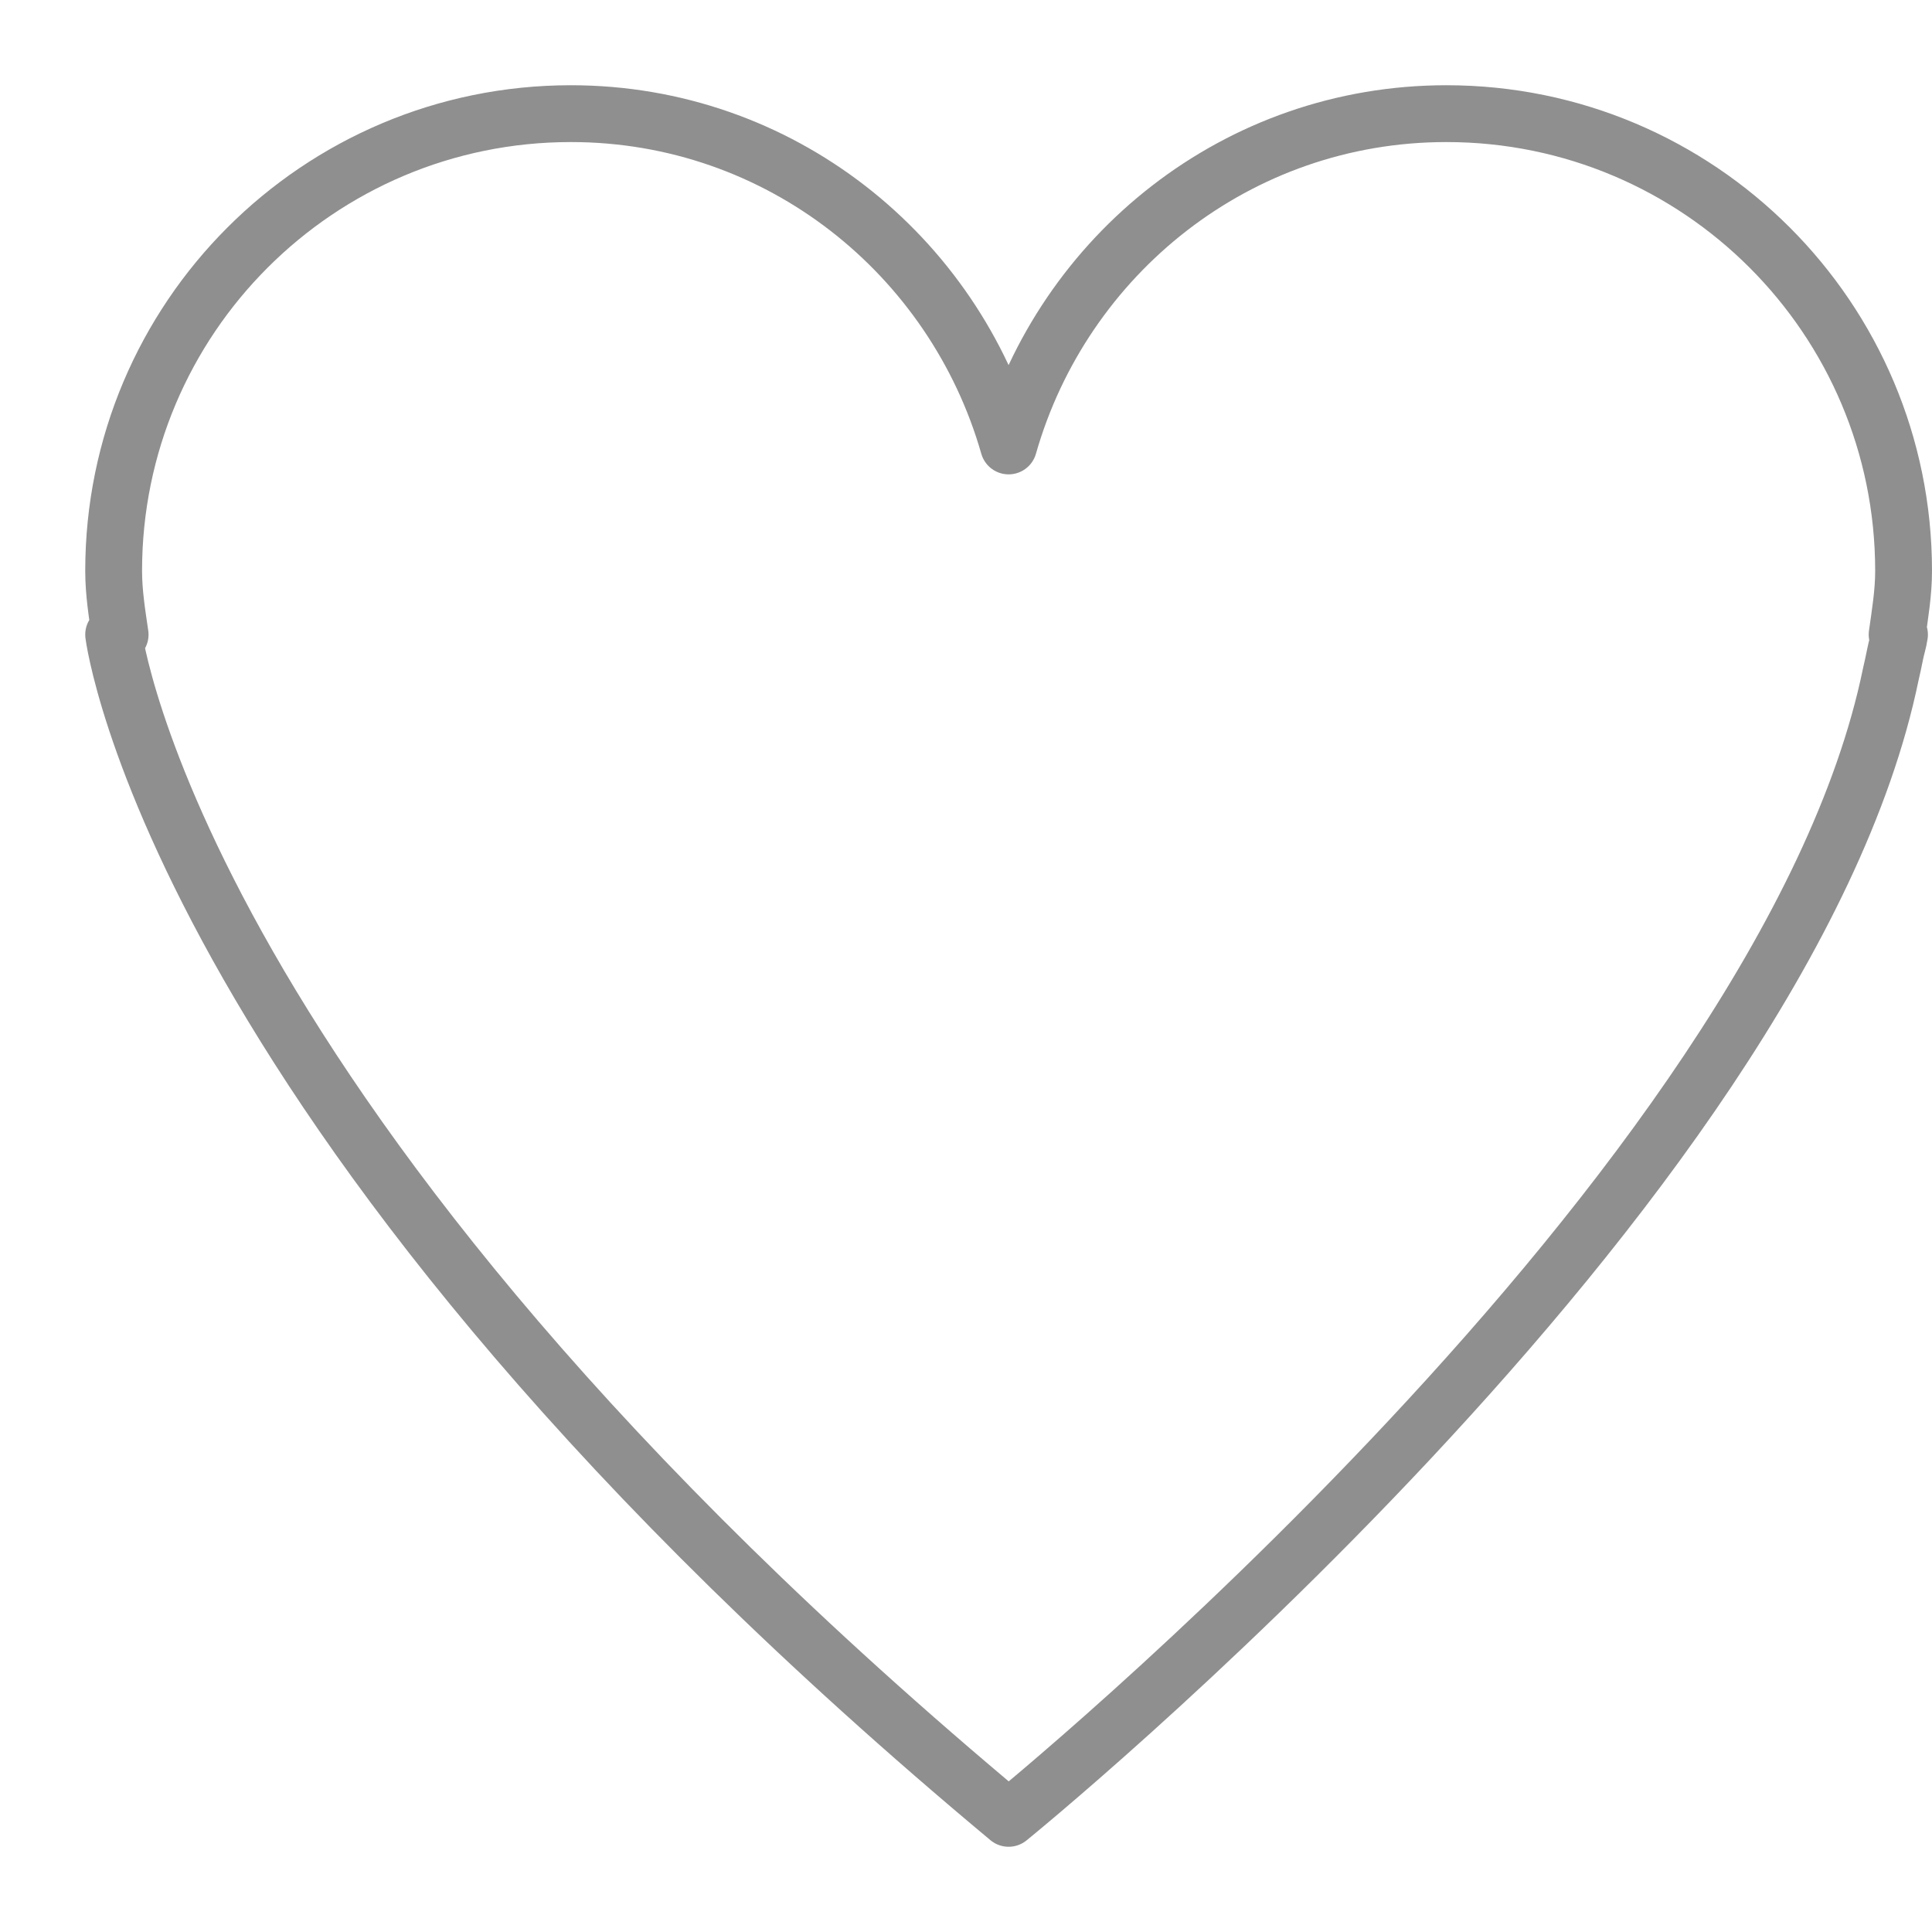 <?xml version="1.0" encoding="UTF-8"?> <svg xmlns="http://www.w3.org/2000/svg" xmlns:xlink="http://www.w3.org/1999/xlink" width="17px" height="17px" viewBox="0 0 17 17"> <title>Stroke 1</title> <g id="Page-1" stroke="none" stroke-width="1" fill="none" fill-rule="evenodd" stroke-linecap="round" stroke-linejoin="round"> <g id="главная" transform="translate(-1171, -35)" stroke="#8F8F8F" stroke-width="0.5"> <path d="M1187.714,40.584 L1187.693,40.584 C1187.719,40.399 1187.75,40.215 1187.75,40.023 C1187.75,37.801 1185.949,36 1183.727,36 C1181.888,36 1180.355,37.241 1179.875,38.924 C1179.394,37.241 1177.861,36 1176.023,36 C1173.801,36 1172,37.801 1172,40.023 C1172,40.215 1172.03,40.399 1172.057,40.584 L1172,40.584 C1172,40.584 1172.535,44.877 1179.875,51 C1179.875,51 1186.704,45.463 1187.637,40.935 C1187.65,40.876 1187.664,40.818 1187.675,40.759 C1187.686,40.701 1187.706,40.642 1187.714,40.584 Z" id="Stroke-1"></path> </g> </g> </svg> 